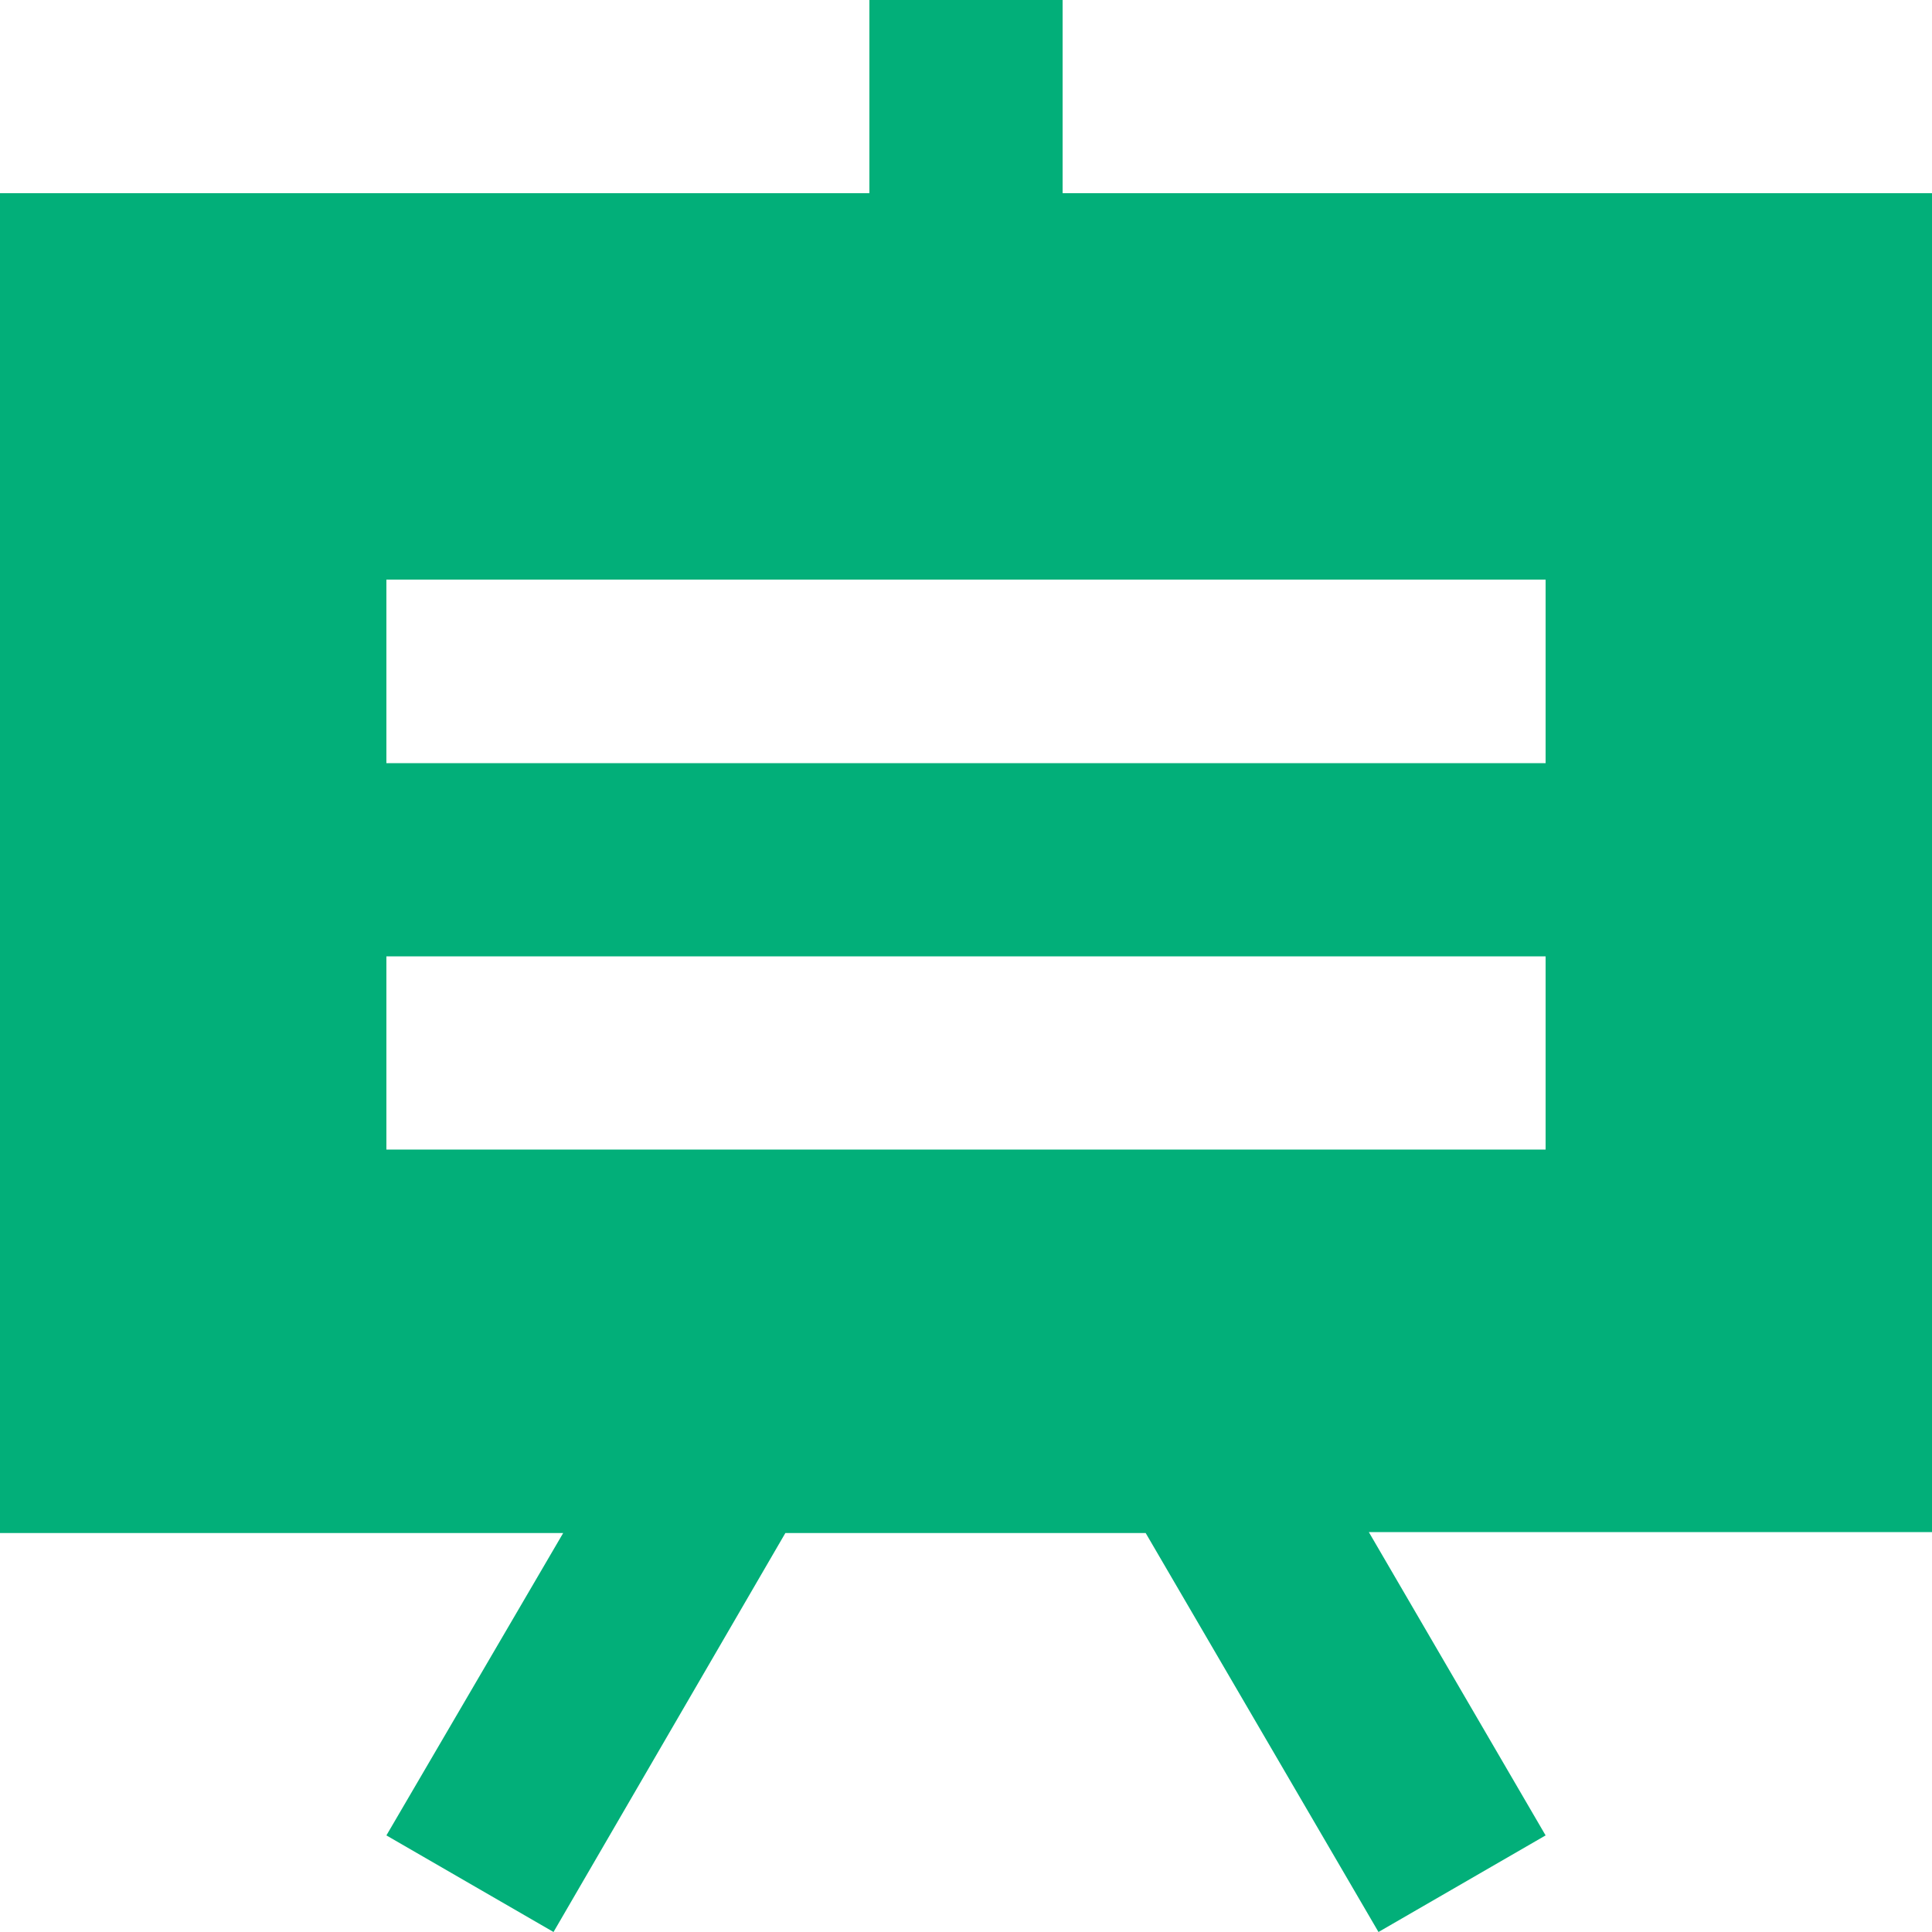 <?xml version="1.0" standalone="no"?><!DOCTYPE svg PUBLIC "-//W3C//DTD SVG 1.1//EN" "http://www.w3.org/Graphics/SVG/1.1/DTD/svg11.dtd"><svg t="1754279809875" class="icon" viewBox="0 0 1024 1024" version="1.1" xmlns="http://www.w3.org/2000/svg" p-id="24990" xmlns:xlink="http://www.w3.org/1999/xlink" width="200" height="200"><path d="M1024 102.4h-460.8V0H460.8v102.4H0v710.144h298.496L204.8 972.8l88.576 51.2 122.88-211.456h190.976L730.624 1024 819.2 972.8l-93.696-160.768H1024z m-204.8 506.88H204.8v-102.4h614.4z m0-204.8H204.8V307.2h614.4z" fill="#02af79" p-id="24991"></path></svg>